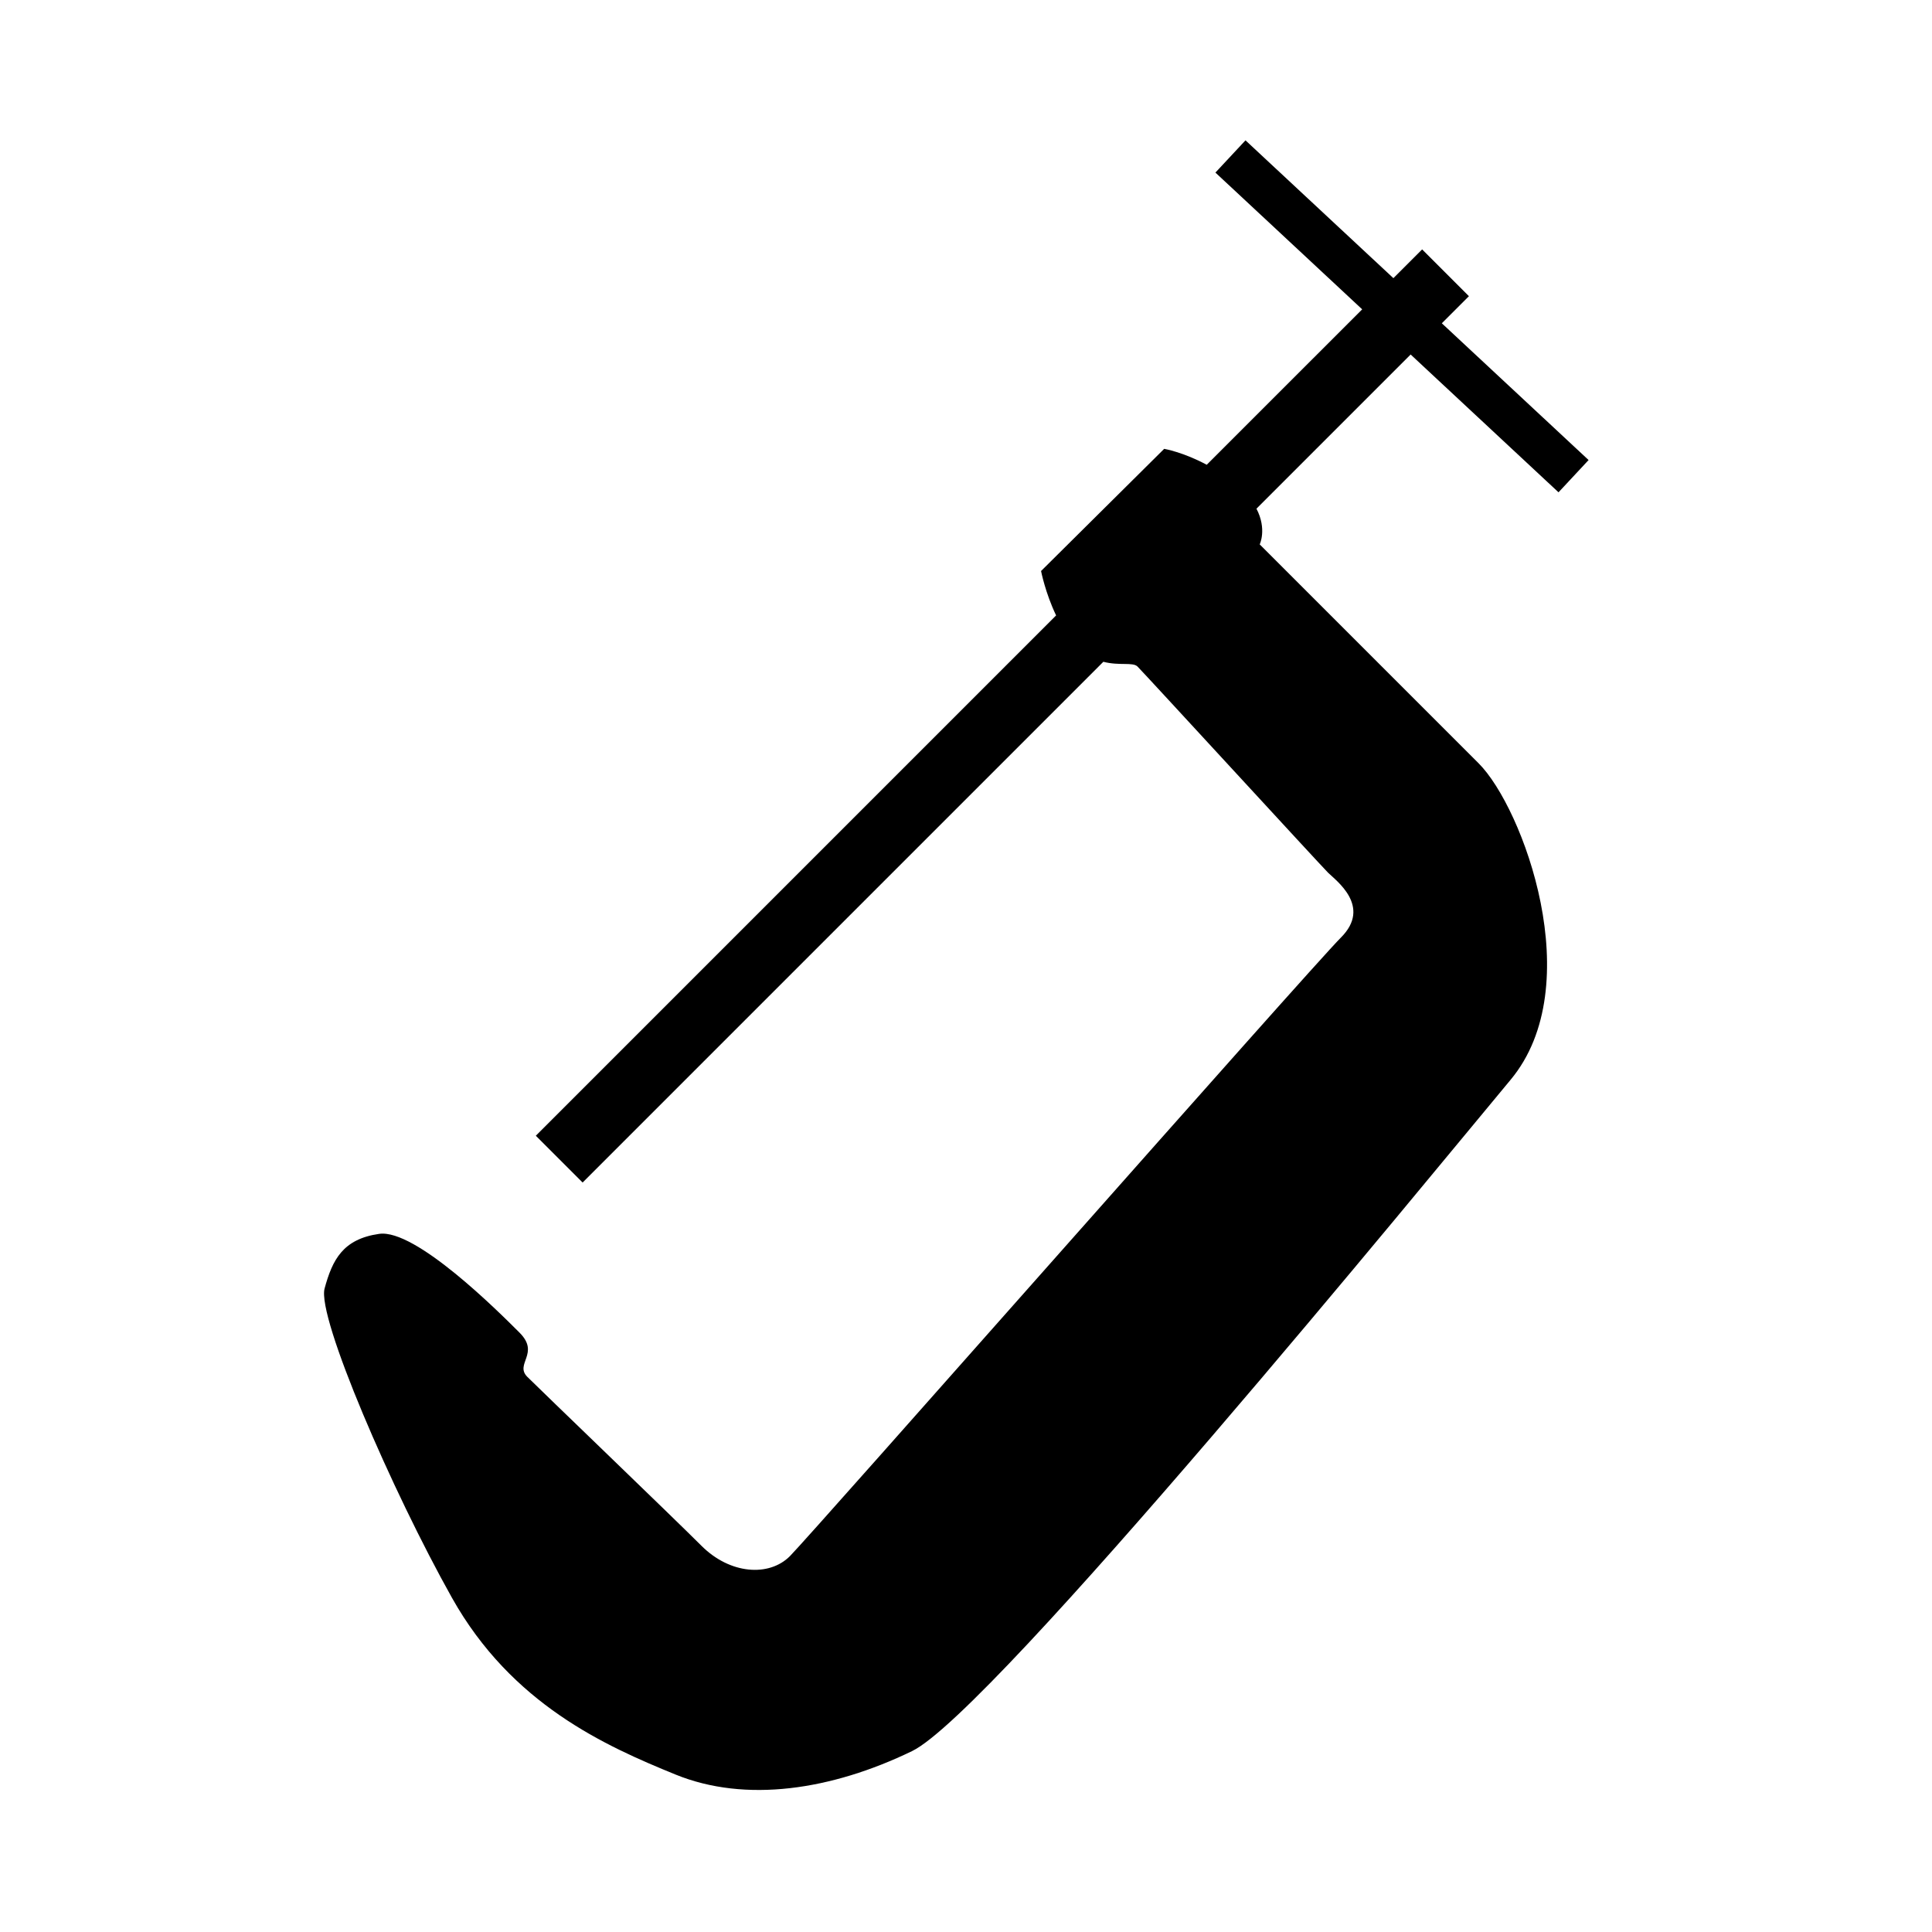 <?xml version="1.0" encoding="UTF-8"?>
<!-- Uploaded to: ICON Repo, www.iconrepo.com, Generator: ICON Repo Mixer Tools -->
<svg fill="#000000" width="800px" height="800px" version="1.1" viewBox="144 144 512 512" xmlns="http://www.w3.org/2000/svg">
 <path d="m544.31 430.17c20.836-24.969 3.269-72.152-8.438-83.863-11.707-11.711-58.035-58.035-58.035-58.035s1.965-4.062-0.863-9.465l40.859-40.859 39.191 36.52 7.969-8.551-38.895-36.242 7.184-7.184-12.398-12.398-7.621 7.621-39.195-36.52-7.969 8.543 38.895 36.242-41.195 41.191c-6.293-3.379-11.281-4.219-11.281-4.219l-32.625 32.375s1.129 5.812 3.988 11.766l-137.88 137.89 12.398 12.398 138-138c4.277 1.113 7.812 0.016 9.062 1.266 1.895 1.895 48.391 52.527 50.457 54.594 2.066 2.066 11.715 8.953 3.445 17.219-8.266 8.266-140.52 158.43-146.04 163.95-5.512 5.512-15.844 4.828-23.422-2.754-7.578-7.578-42.707-41.328-46.152-44.773-3.445-3.445 3.445-6.203-2.066-11.715-5.512-5.512-27.555-27.555-37.195-26.18-9.645 1.375-12.398 6.891-14.465 14.465-2.07 7.578 17.906 53.73 33.75 81.977 15.844 28.238 40.641 39.262 59.238 46.84 18.594 7.578 41.332 4.133 62.684-6.203 21.359-10.324 137.77-152.91 158.61-177.89z"/>
</svg>